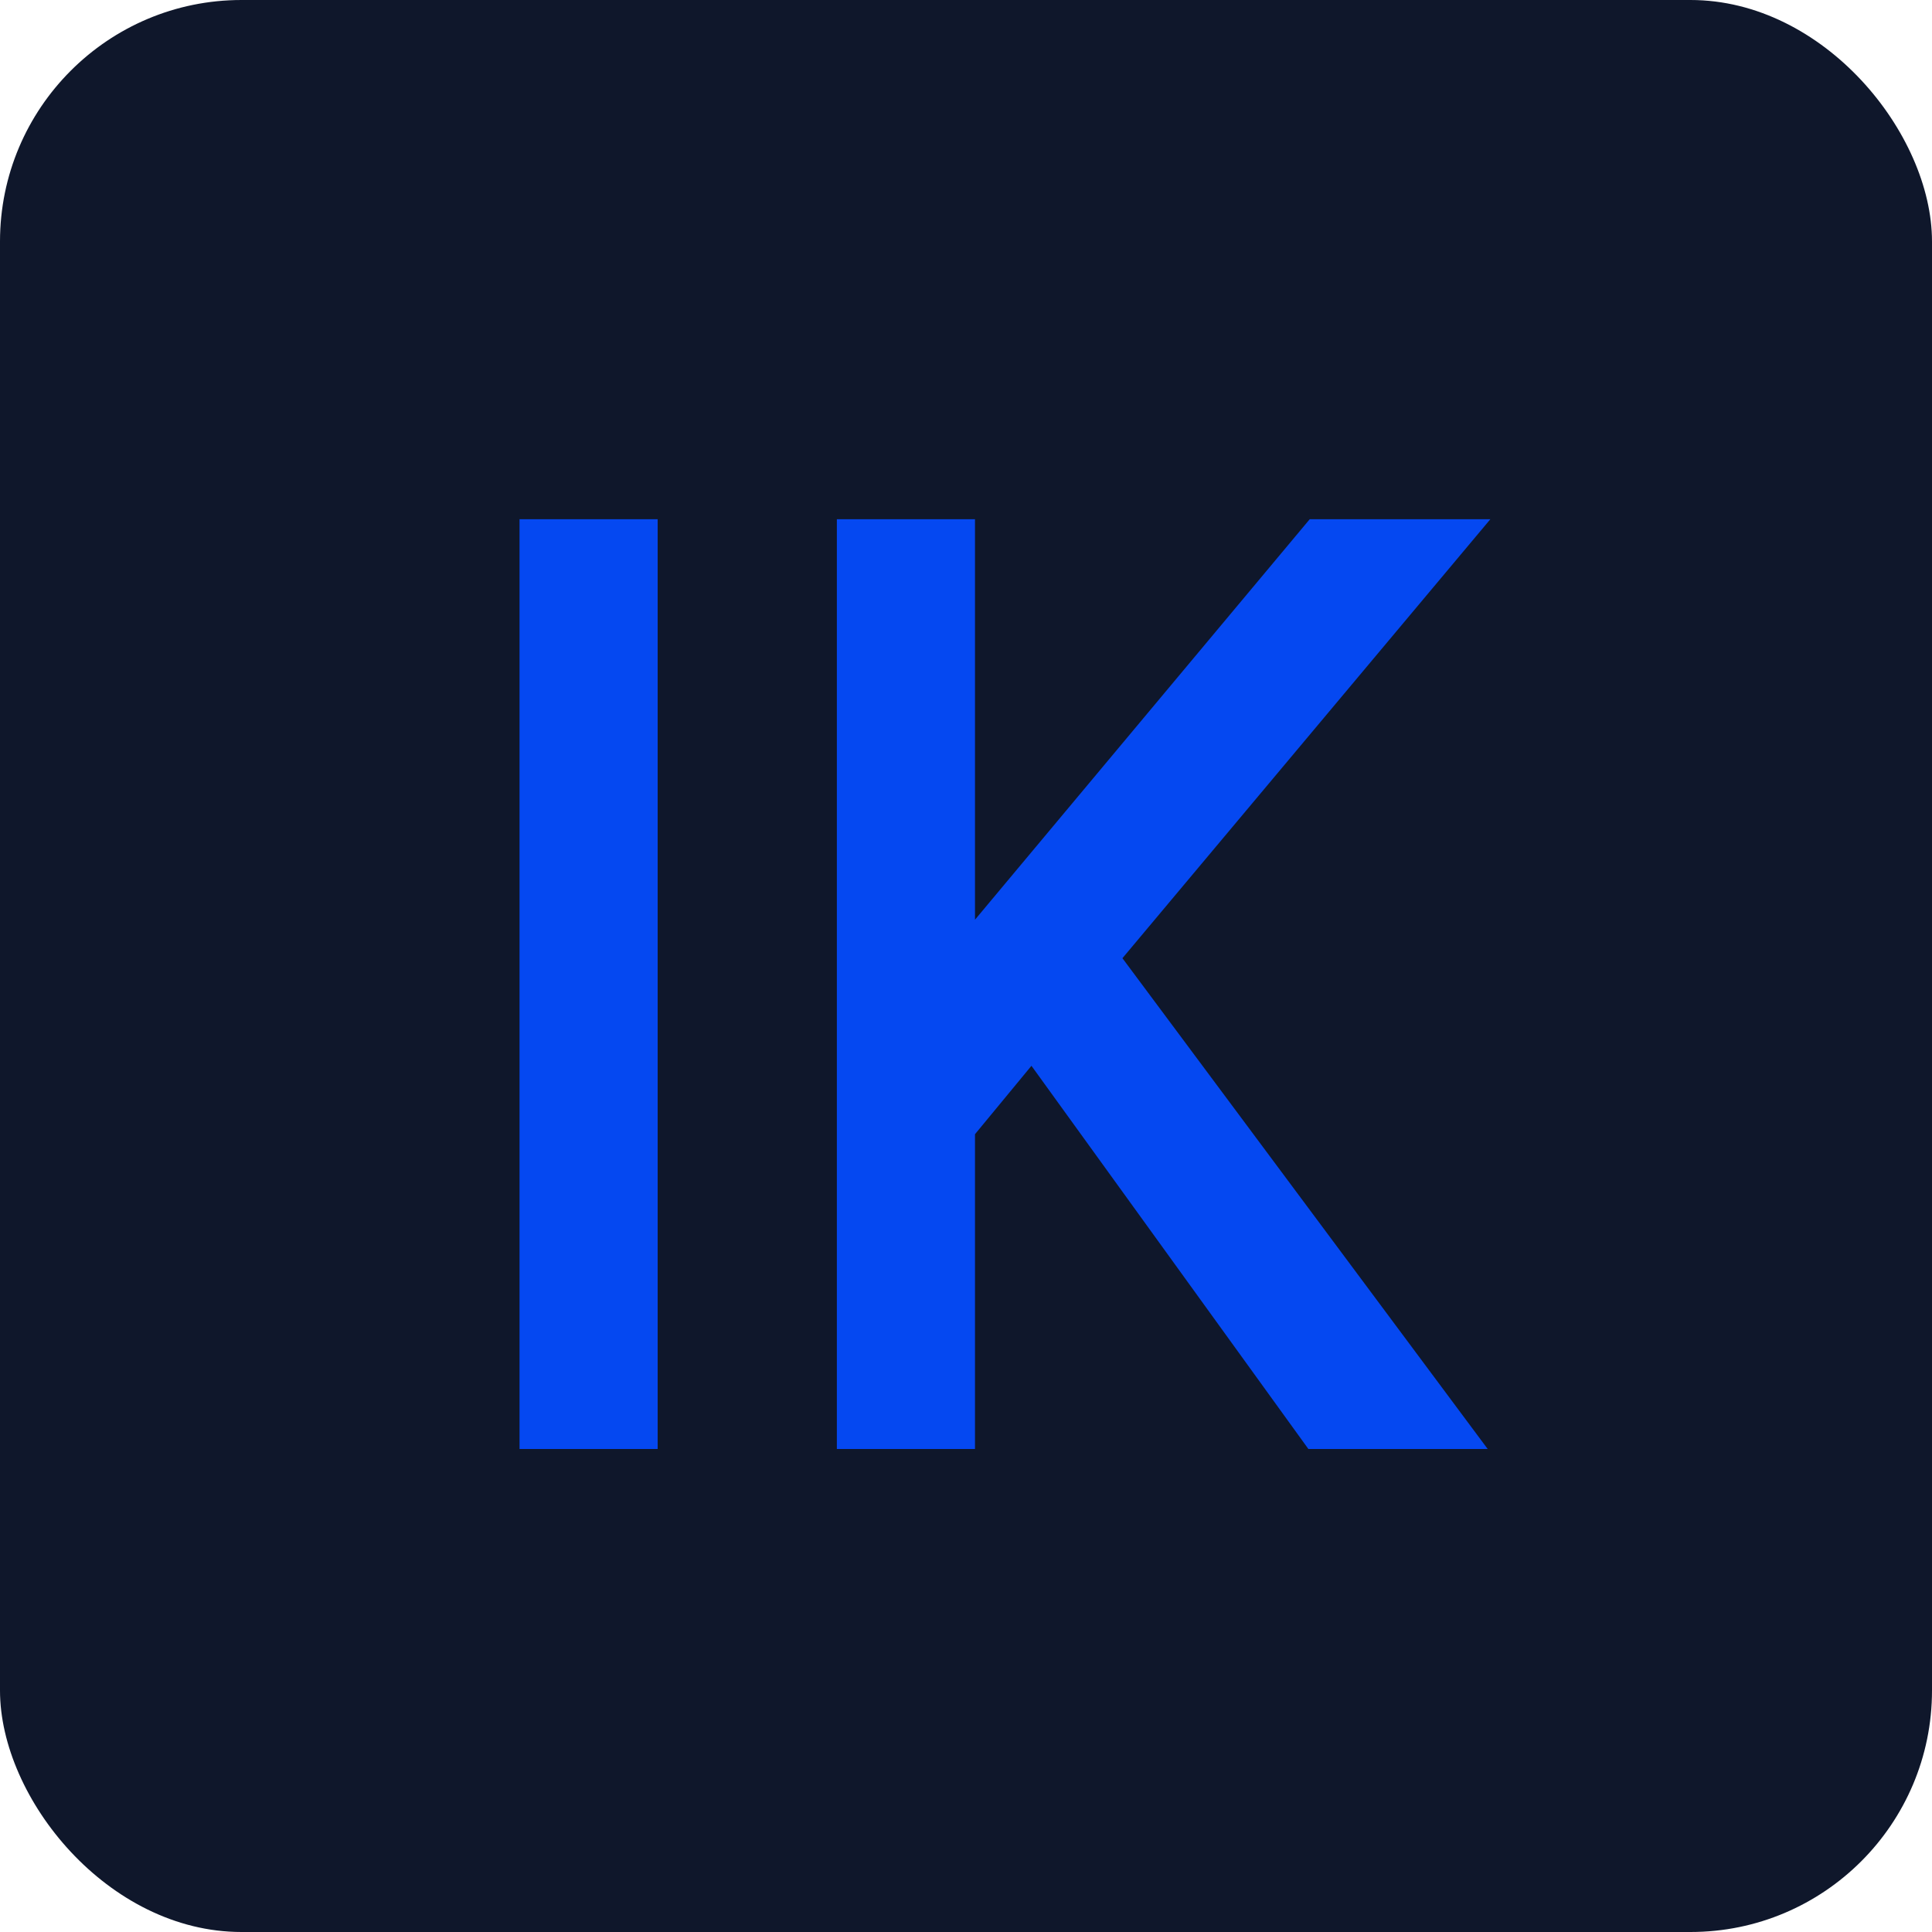 <svg width="32" height="32" viewBox="0 0 32 32" fill="none" xmlns="http://www.w3.org/2000/svg">
<rect width="32" height="32" rx="4" fill="#0F172B"/>
<path d="M8.605 24V8.6H10.893V24H8.605ZM24.641 24H21.671L17.084 17.653L16.149 18.786V24H13.861V8.6H16.149V15.233L21.693 8.6H24.685L18.591 15.871L24.641 24Z" fill="#0548F1"/>
</svg>
